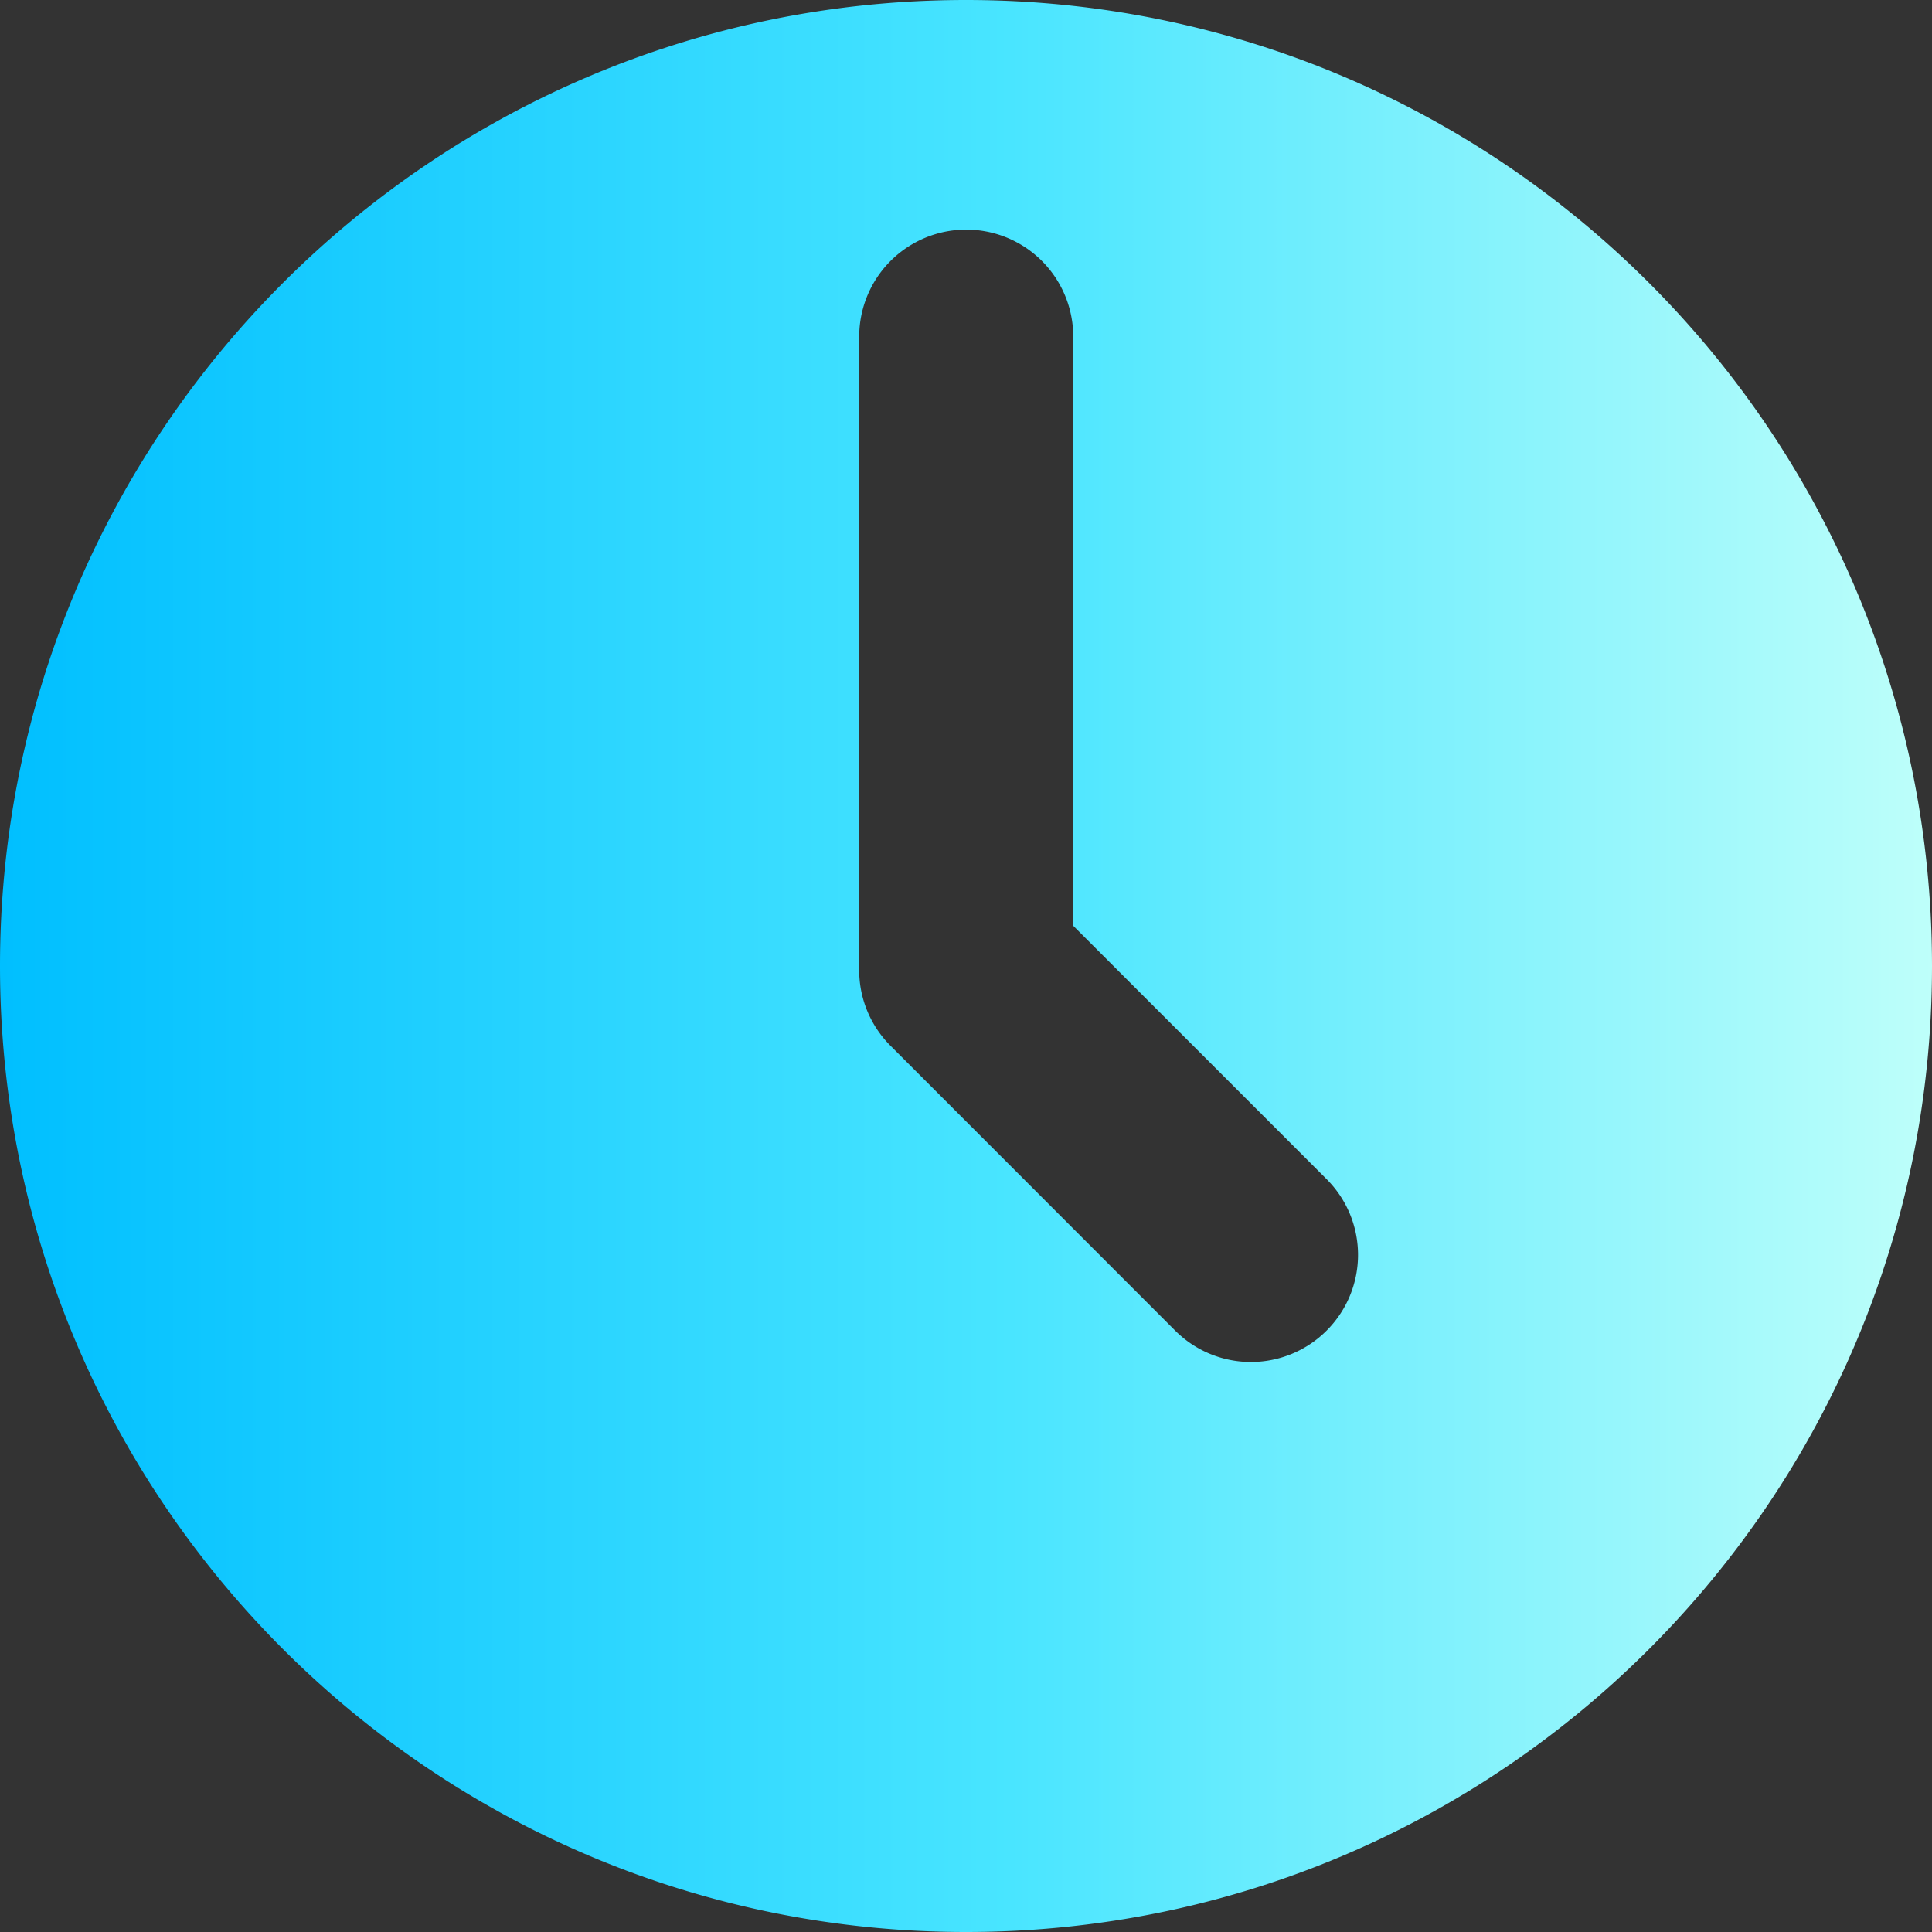 <svg xmlns="http://www.w3.org/2000/svg" xmlns:xlink="http://www.w3.org/1999/xlink" width="512" height="512" x="0" y="0" viewBox="0 0 512 512" style="enable-background:new 0 0 512 512" xml:space="preserve" class=""><rect x="0" y="0" width="512" height="512" fill="#333333" stroke="none"/><g><linearGradient id="a" x2="512" y1="256" y2="256" gradientUnits="userSpaceOnUse"><stop stop-opacity="1" stop-color="#00bfff" offset="0"></stop><stop stop-opacity="1" stop-color="#49e5ff" offset="0.523"></stop><stop stop-opacity="1" stop-color="#befffa" offset="1"></stop></linearGradient><path fill="url(#a)" d="M256 0C114.61 0 0 114.62 0 256s114.61 256 256 256 256-114.61 256-256S397.39 0 256 0zm95.55 352.64a28.36 28.36 0 0 1-40.1 0L236 277.14a28.3 28.3 0 0 1-8.3-20.61V89.21a28.36 28.36 0 0 1 56.72 0v156.13l67.19 67.19a28.35 28.35 0 0 1-.06 40.11z" data-name="ESSENTIAL UI" opacity="1" data-original="url(#a)" class=""></path></g></svg>